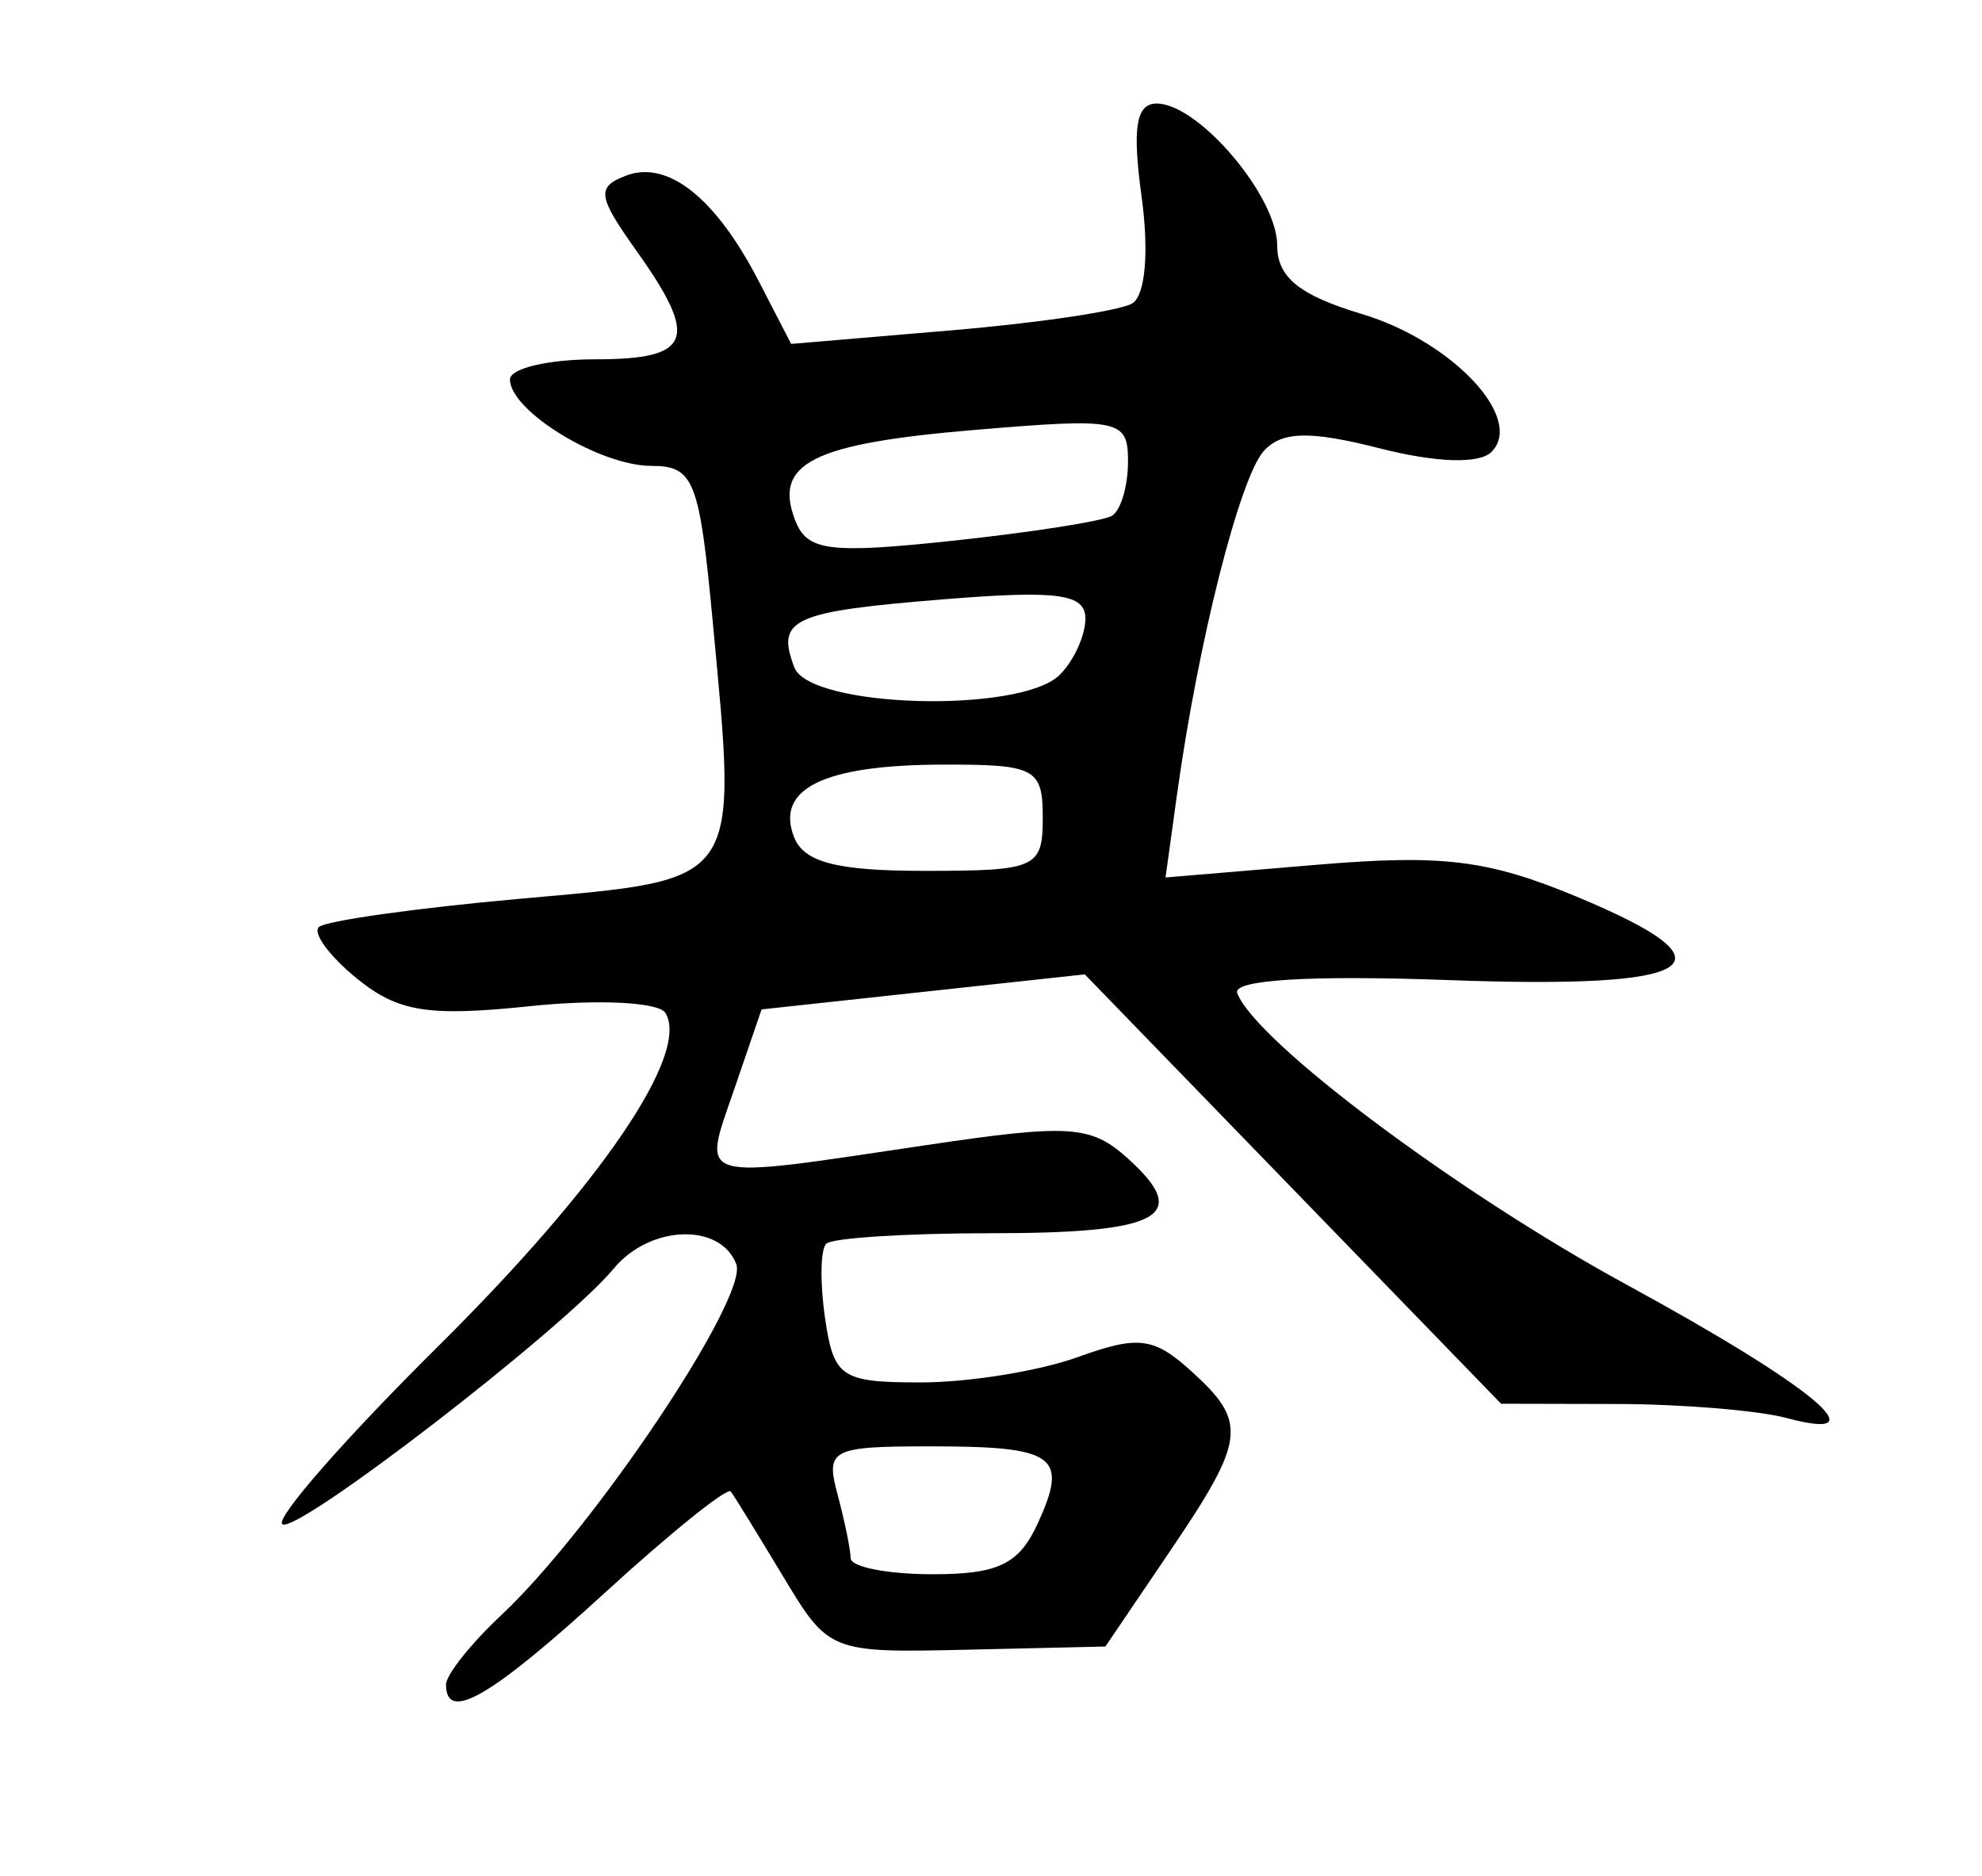 <?xml version="1.0" encoding="UTF-8" standalone="no"?>
<!-- Created with Inkscape (http://www.inkscape.org/) -->
<svg
   xmlns:dc="http://purl.org/dc/elements/1.1/"
   xmlns:cc="http://web.resource.org/cc/"
   xmlns:rdf="http://www.w3.org/1999/02/22-rdf-syntax-ns#"
   xmlns:svg="http://www.w3.org/2000/svg"
   xmlns="http://www.w3.org/2000/svg"
   xmlns:sodipodi="http://sodipodi.sourceforge.net/DTD/sodipodi-0.dtd"
   xmlns:inkscape="http://www.inkscape.org/namespaces/inkscape"
   id="svg2"
   sodipodi:version="0.32"
   inkscape:version="0.45"
   width="93"
   height="88"
   version="1.0"
   sodipodi:docbase="/home/michelet/Images"
   sodipodi:docname="Go_kanji.png"
   sodipodi:modified="true">
  <defs
     id="defs5" />
  <sodipodi:namedview
     inkscape:window-height="594"
     inkscape:window-width="822"
     inkscape:pageshadow="2"
     inkscape:pageopacity="0.0"
     guidetolerance="10.0"
     gridtolerance="10.0"
     objecttolerance="10.0"
     borderopacity="1.0"
     bordercolor="#666666"
     pagecolor="#ffffff"
     id="base"
     inkscape:zoom="4.3068182"
     inkscape:cx="46.5"
     inkscape:cy="44"
     inkscape:window-x="5"
     inkscape:window-y="50"
     inkscape:current-layer="svg2" />
  <path
     style="fill:#000000"
     d="M 20.929,79.032 C 20.929,78.578 22.093,77.115 23.515,75.782 C 27.869,71.701 35.138,60.845 34.547,59.306 C 33.798,57.352 30.494,57.471 28.801,59.513 C 26.451,62.348 13.82,72.082 13.242,71.504 C 12.94,71.202 16.236,67.446 20.565,63.156 C 28.174,55.618 32.396,49.423 31.22,47.52 C 30.908,47.015 28.051,46.873 24.872,47.206 C 20.101,47.704 18.684,47.48 16.76,45.92 C 15.478,44.88 14.667,43.79 14.959,43.497 C 15.251,43.204 19.526,42.602 24.459,42.161 C 34.865,41.229 34.608,41.601 33.441,29.144 C 32.82,22.519 32.559,21.858 30.566,21.858 C 28.144,21.858 23.929,19.281 23.929,17.801 C 23.929,17.282 25.729,16.858 27.929,16.858 C 32.466,16.858 32.821,15.919 29.858,11.758 C 28.039,9.203 27.979,8.775 29.37,8.242 C 31.325,7.492 33.577,9.277 35.592,13.173 L 37.123,16.135 L 44.613,15.501 C 48.732,15.153 52.566,14.582 53.133,14.231 C 53.743,13.854 53.92,11.809 53.566,9.226 C 53.122,5.991 53.306,4.858 54.274,4.858 C 56.235,4.858 59.929,9.205 59.929,11.514 C 59.929,13.009 60.968,13.852 63.893,14.729 C 68.136,16 71.553,19.633 69.982,21.204 C 69.411,21.775 67.394,21.71 64.741,21.035 C 61.465,20.202 60.16,20.229 59.311,21.148 C 58.18,22.372 56.221,30.105 55.23,37.263 L 54.689,41.168 L 61.814,40.57 C 67.692,40.078 69.82,40.339 73.968,42.063 C 81.646,45.253 79.863,46.417 67.962,45.982 C 61.462,45.745 57.816,45.969 58.054,46.593 C 58.917,48.863 68.339,55.919 76.3,60.259 C 85.092,65.051 88.305,67.725 83.835,66.529 C 82.512,66.175 78.955,65.879 75.931,65.871 L 70.434,65.858 L 60.667,55.786 L 50.9,45.714 L 43.317,46.536 L 35.735,47.358 L 34.45,51.108 C 32.945,55.499 32.469,55.36 43.42,53.731 C 50.214,52.721 51.192,52.786 52.937,54.365 C 55.92,57.065 54.467,57.858 46.536,57.858 C 42.536,57.858 39.04,58.08 38.768,58.352 C 38.496,58.624 38.472,60.199 38.715,61.852 C 39.122,64.628 39.467,64.858 43.221,64.858 C 45.457,64.858 48.765,64.323 50.572,63.67 C 53.406,62.645 54.135,62.734 55.893,64.325 C 58.555,66.734 58.461,67.518 54.88,72.803 L 51.868,77.249 L 45.384,77.398 C 38.95,77.546 38.884,77.52 36.741,73.953 C 35.553,71.975 34.45,70.186 34.29,69.976 C 34.129,69.765 31.471,71.903 28.383,74.726 C 23.018,79.629 20.929,80.836 20.929,79.032 z M 48.701,71.457 C 50.142,68.295 49.527,67.858 43.645,67.858 C 39,67.858 38.733,67.996 39.298,70.108 C 39.63,71.345 39.908,72.695 39.915,73.108 C 39.923,73.52 41.657,73.858 43.768,73.858 C 46.851,73.858 47.823,73.384 48.701,71.457 z M 48.929,38.358 C 48.929,36.04 48.583,35.859 44.179,35.873 C 38.659,35.891 36.386,37.001 37.252,39.257 C 37.712,40.458 39.248,40.858 43.397,40.858 C 48.631,40.858 48.929,40.723 48.929,38.358 z M 49.729,31.658 C 50.389,30.998 50.929,29.811 50.929,29.021 C 50.929,27.864 49.65,27.686 44.373,28.11 C 37.168,28.688 36.399,29.035 37.274,31.314 C 38.005,33.219 47.895,33.491 49.729,31.658 z M 52.179,24.197 C 52.591,23.945 52.929,22.801 52.929,21.653 C 52.929,19.677 52.552,19.599 45.774,20.167 C 38.123,20.809 36.282,21.73 37.309,24.405 C 37.865,25.855 38.887,25.989 44.692,25.371 C 48.397,24.977 51.766,24.448 52.179,24.197 z "
     id="path2161" />
</svg>
